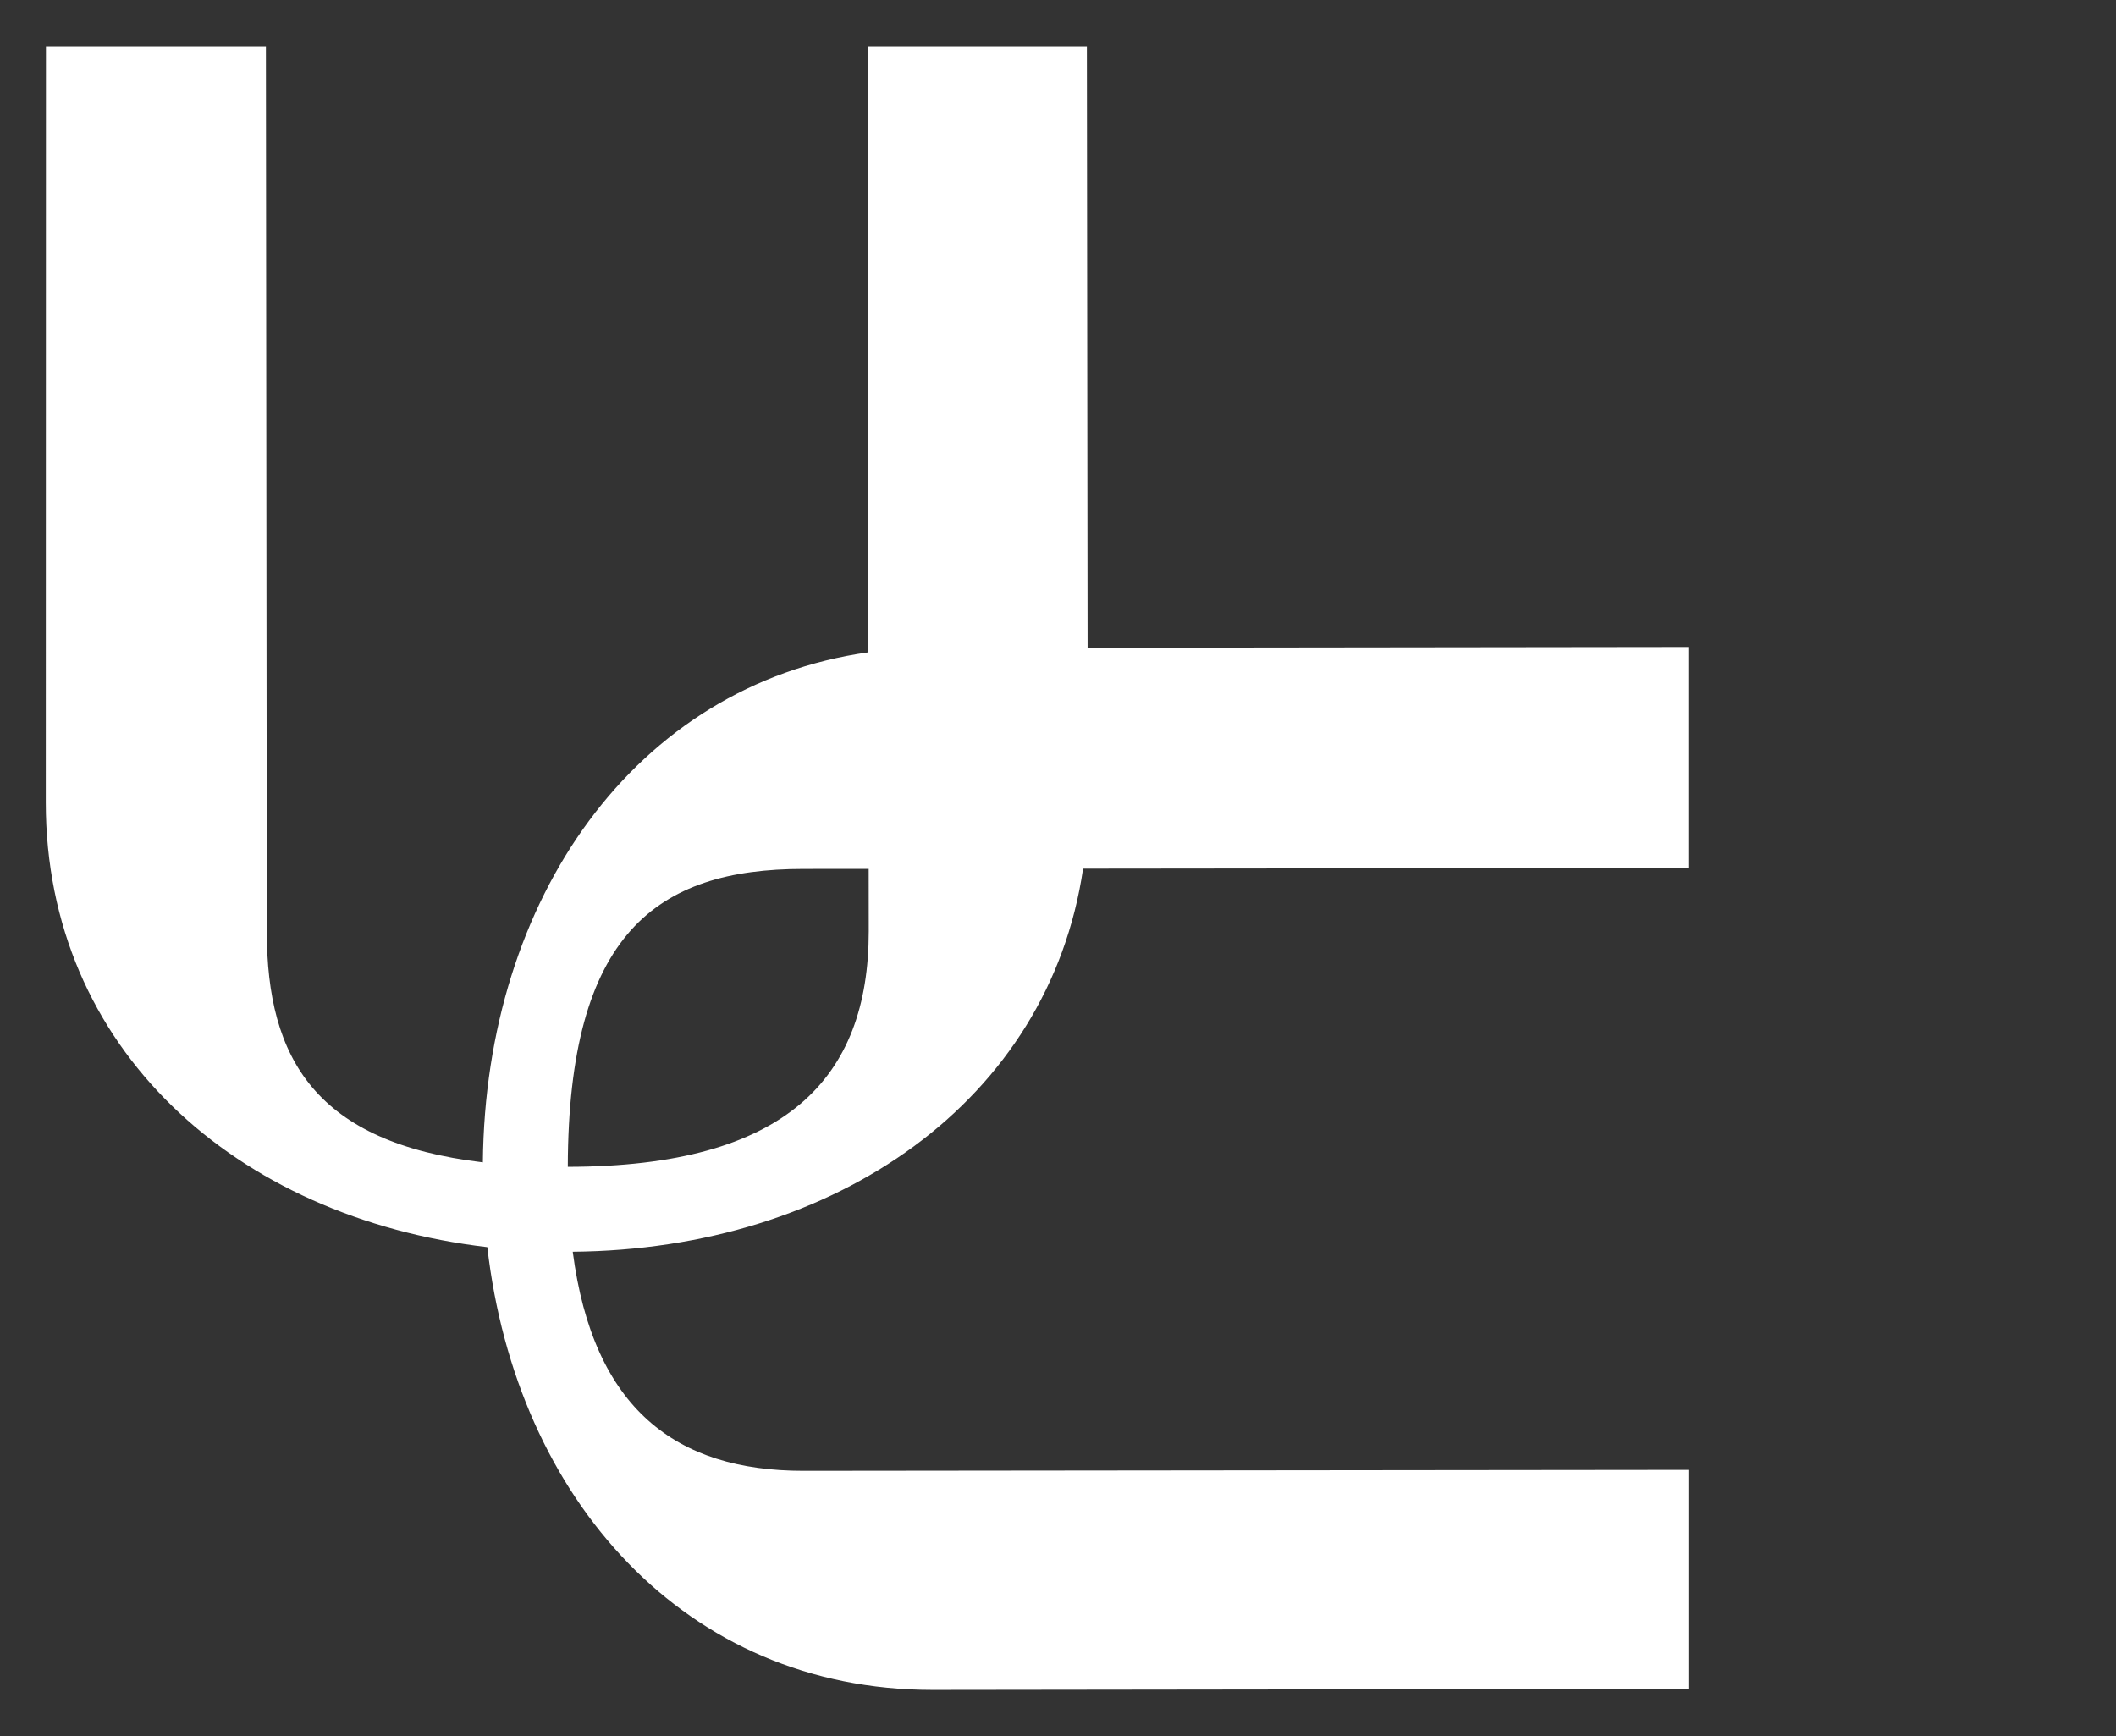 <?xml version="1.0" encoding="UTF-8"?>
<svg id="Foreground" xmlns="http://www.w3.org/2000/svg" version="1.1" viewBox="0 0 65.197 53.49">
  <rect x="0" y="0" width="65.197" height="53.49" fill="#333333" stroke="none"/>
  <!-- Generator: Adobe Illustrator 29.2.1, SVG Export Plug-In . SVG Version: 2.1.0 Build 116)  -->
  <defs>
    <style>
      .st0 {
        fill: #fff;
      }
    </style>
  </defs>
  <path class="st0" d="M17.495,35.951c6.722-.008,9.272-2.721,9.272-7.256l-.002-1.925-2.014.002c-4.528,0-7.24,2.004-7.256,9.179ZM33.371,26.763c-1.051,7.149-7.613,11.736-15.724,11.804.63,4.848,3.188,6.75,7.104,6.75l27.272-.029v6.75l-23.297.029c-7.597,0-12.817-5.863-13.711-13.641-7.759-.906-13.604-6.122-13.604-13.706l.005-23.297h6.777l.028,27.272c0,3.945,1.521,6.511,6.657,7.118.075-8.131,4.693-14.701,11.879-15.716l-.019-18.674h6.75l.022,18.533,18.511-.023v6.811l-18.652.02h.002Z"/>
</svg>